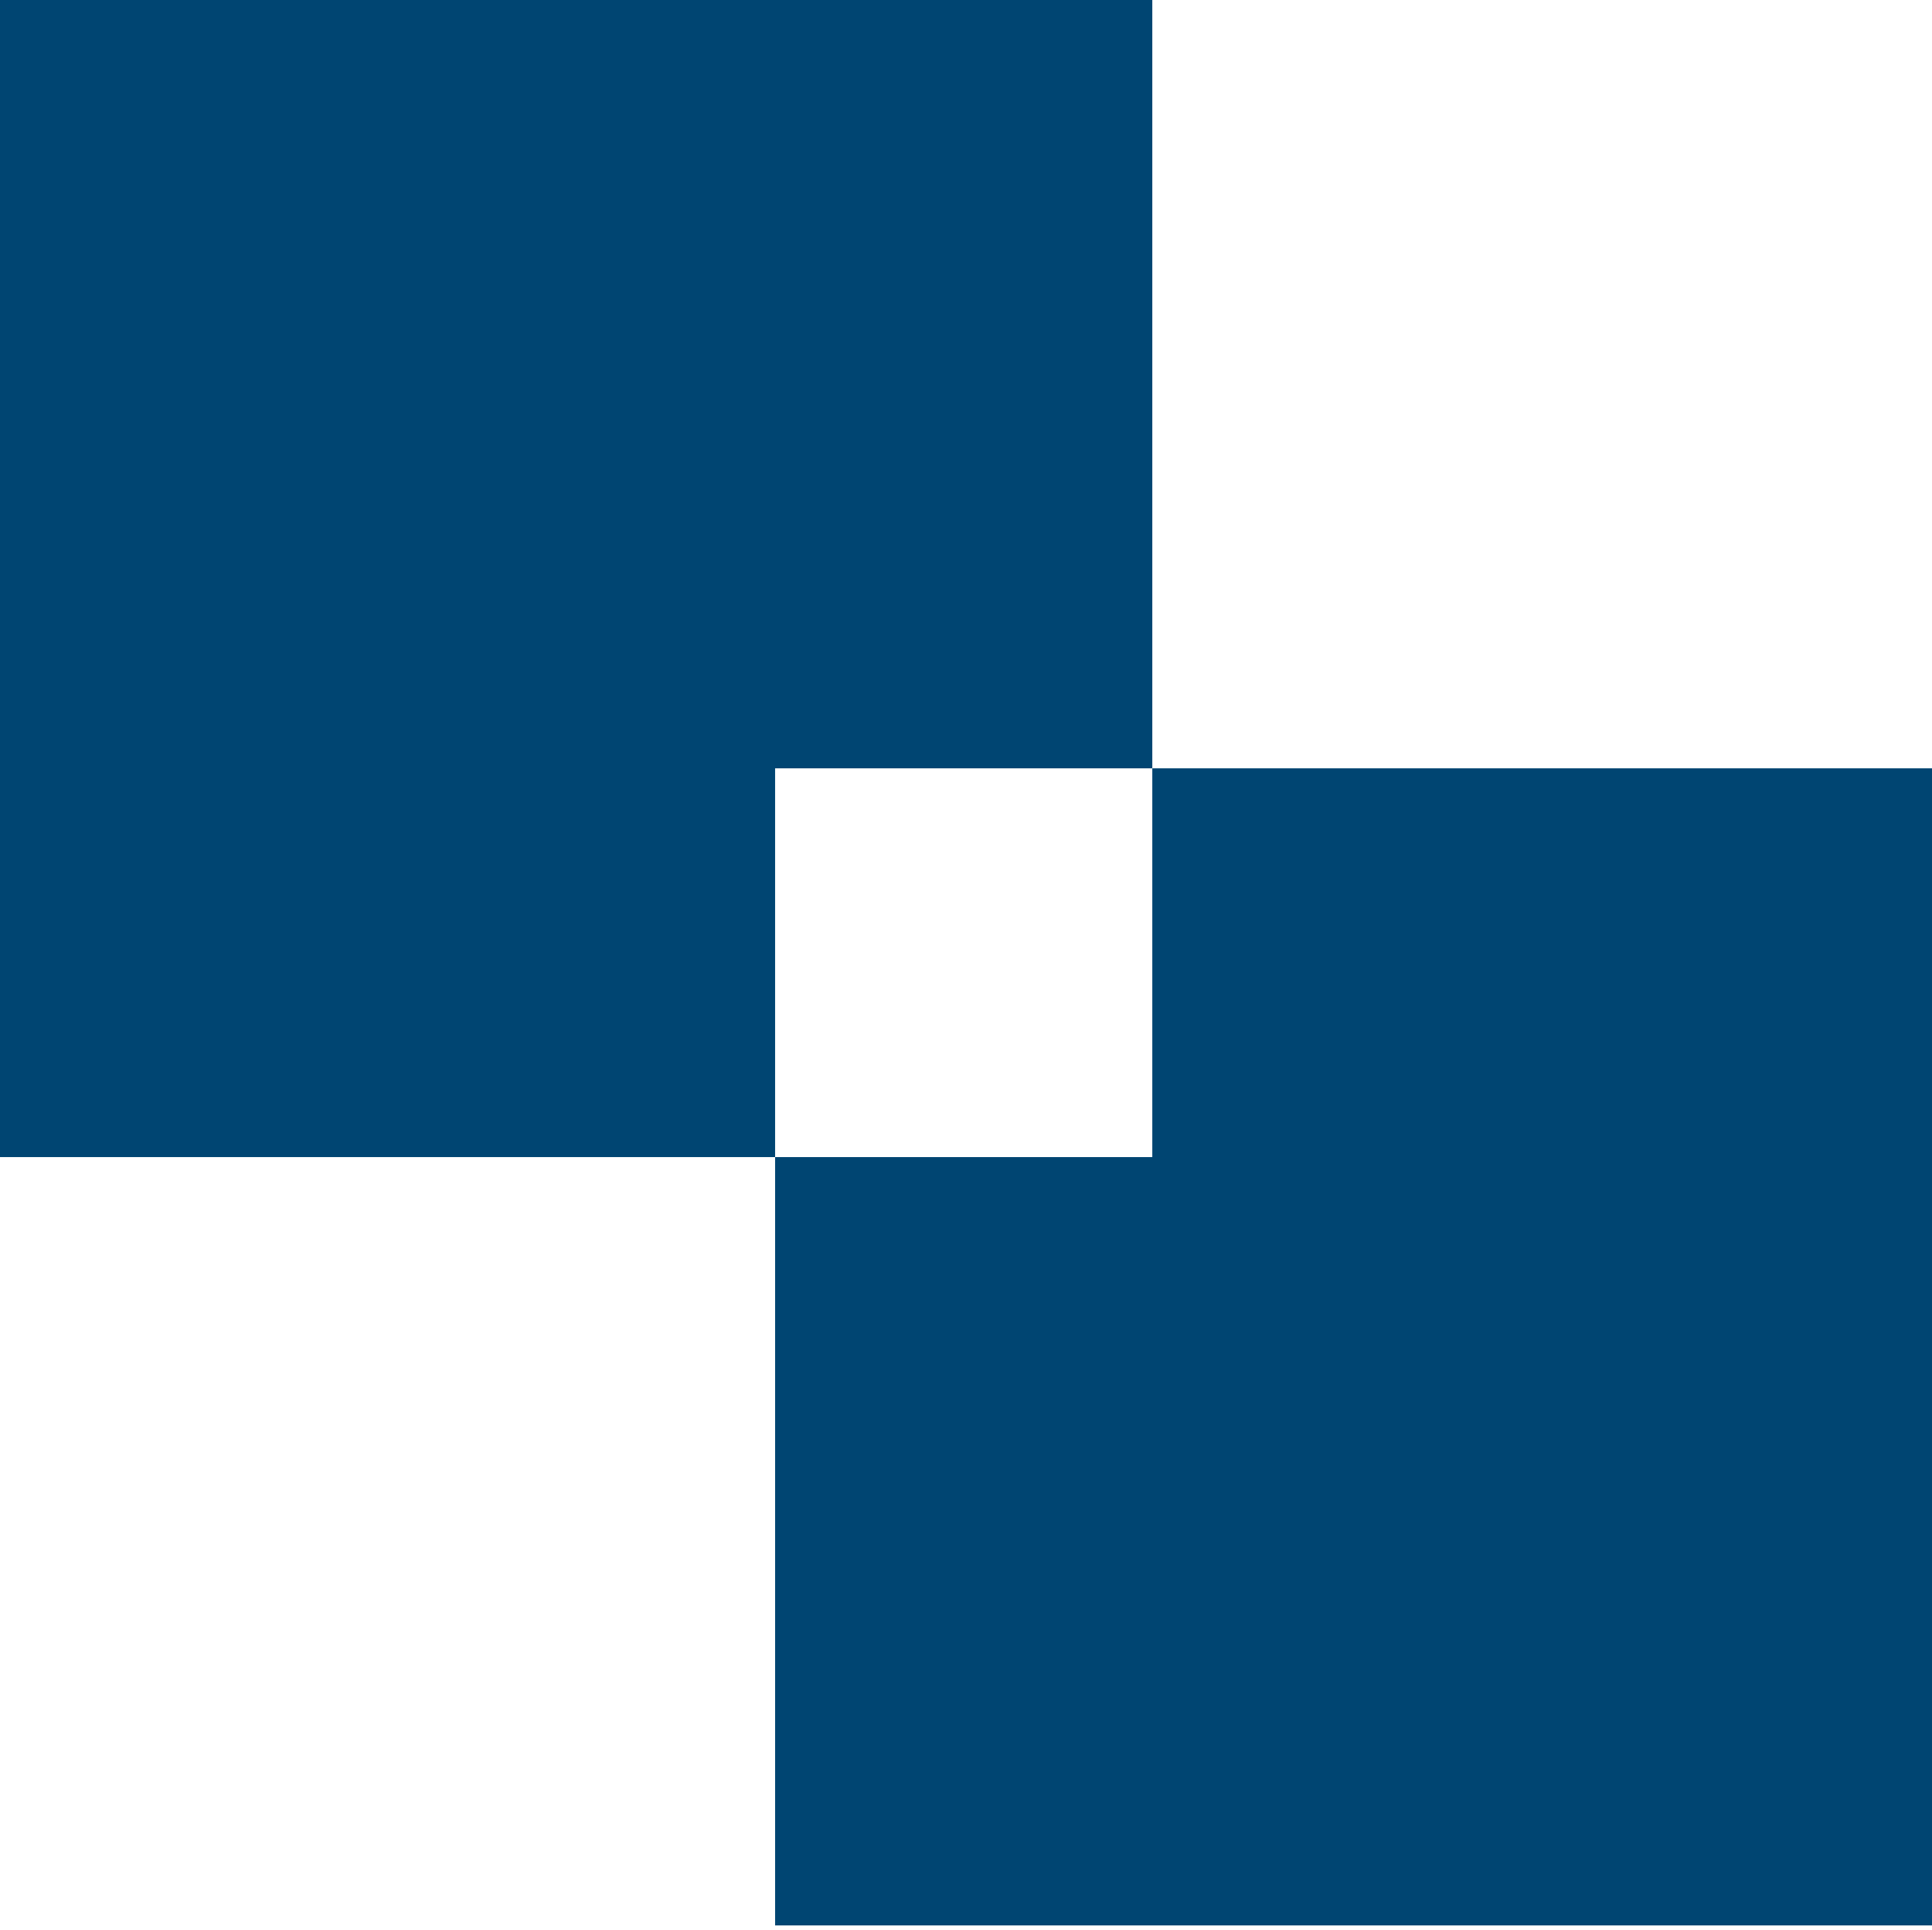 <?xml version="1.0" encoding="utf-8"?>
<!-- Generator: Adobe Illustrator 26.4.0, SVG Export Plug-In . SVG Version: 6.00 Build 0)  -->
<svg version="1.1" id="Ebene_1" xmlns="http://www.w3.org/2000/svg" xmlns:xlink="http://www.w3.org/1999/xlink" x="0px" y="0px"
	 viewBox="0 0 84 83.9" style="enable-background:new 0 0 84 83.9;" xml:space="preserve">
<style type="text/css">
	.st0{fill:#004572;}
</style>
<path class="st0" d="M50.1,33.4v16.9H33.7v33.4H84V33.4H50.1z M-0.2,0v50.3h33.9V33.4h16.4V0H-0.2z"/>
</svg>
